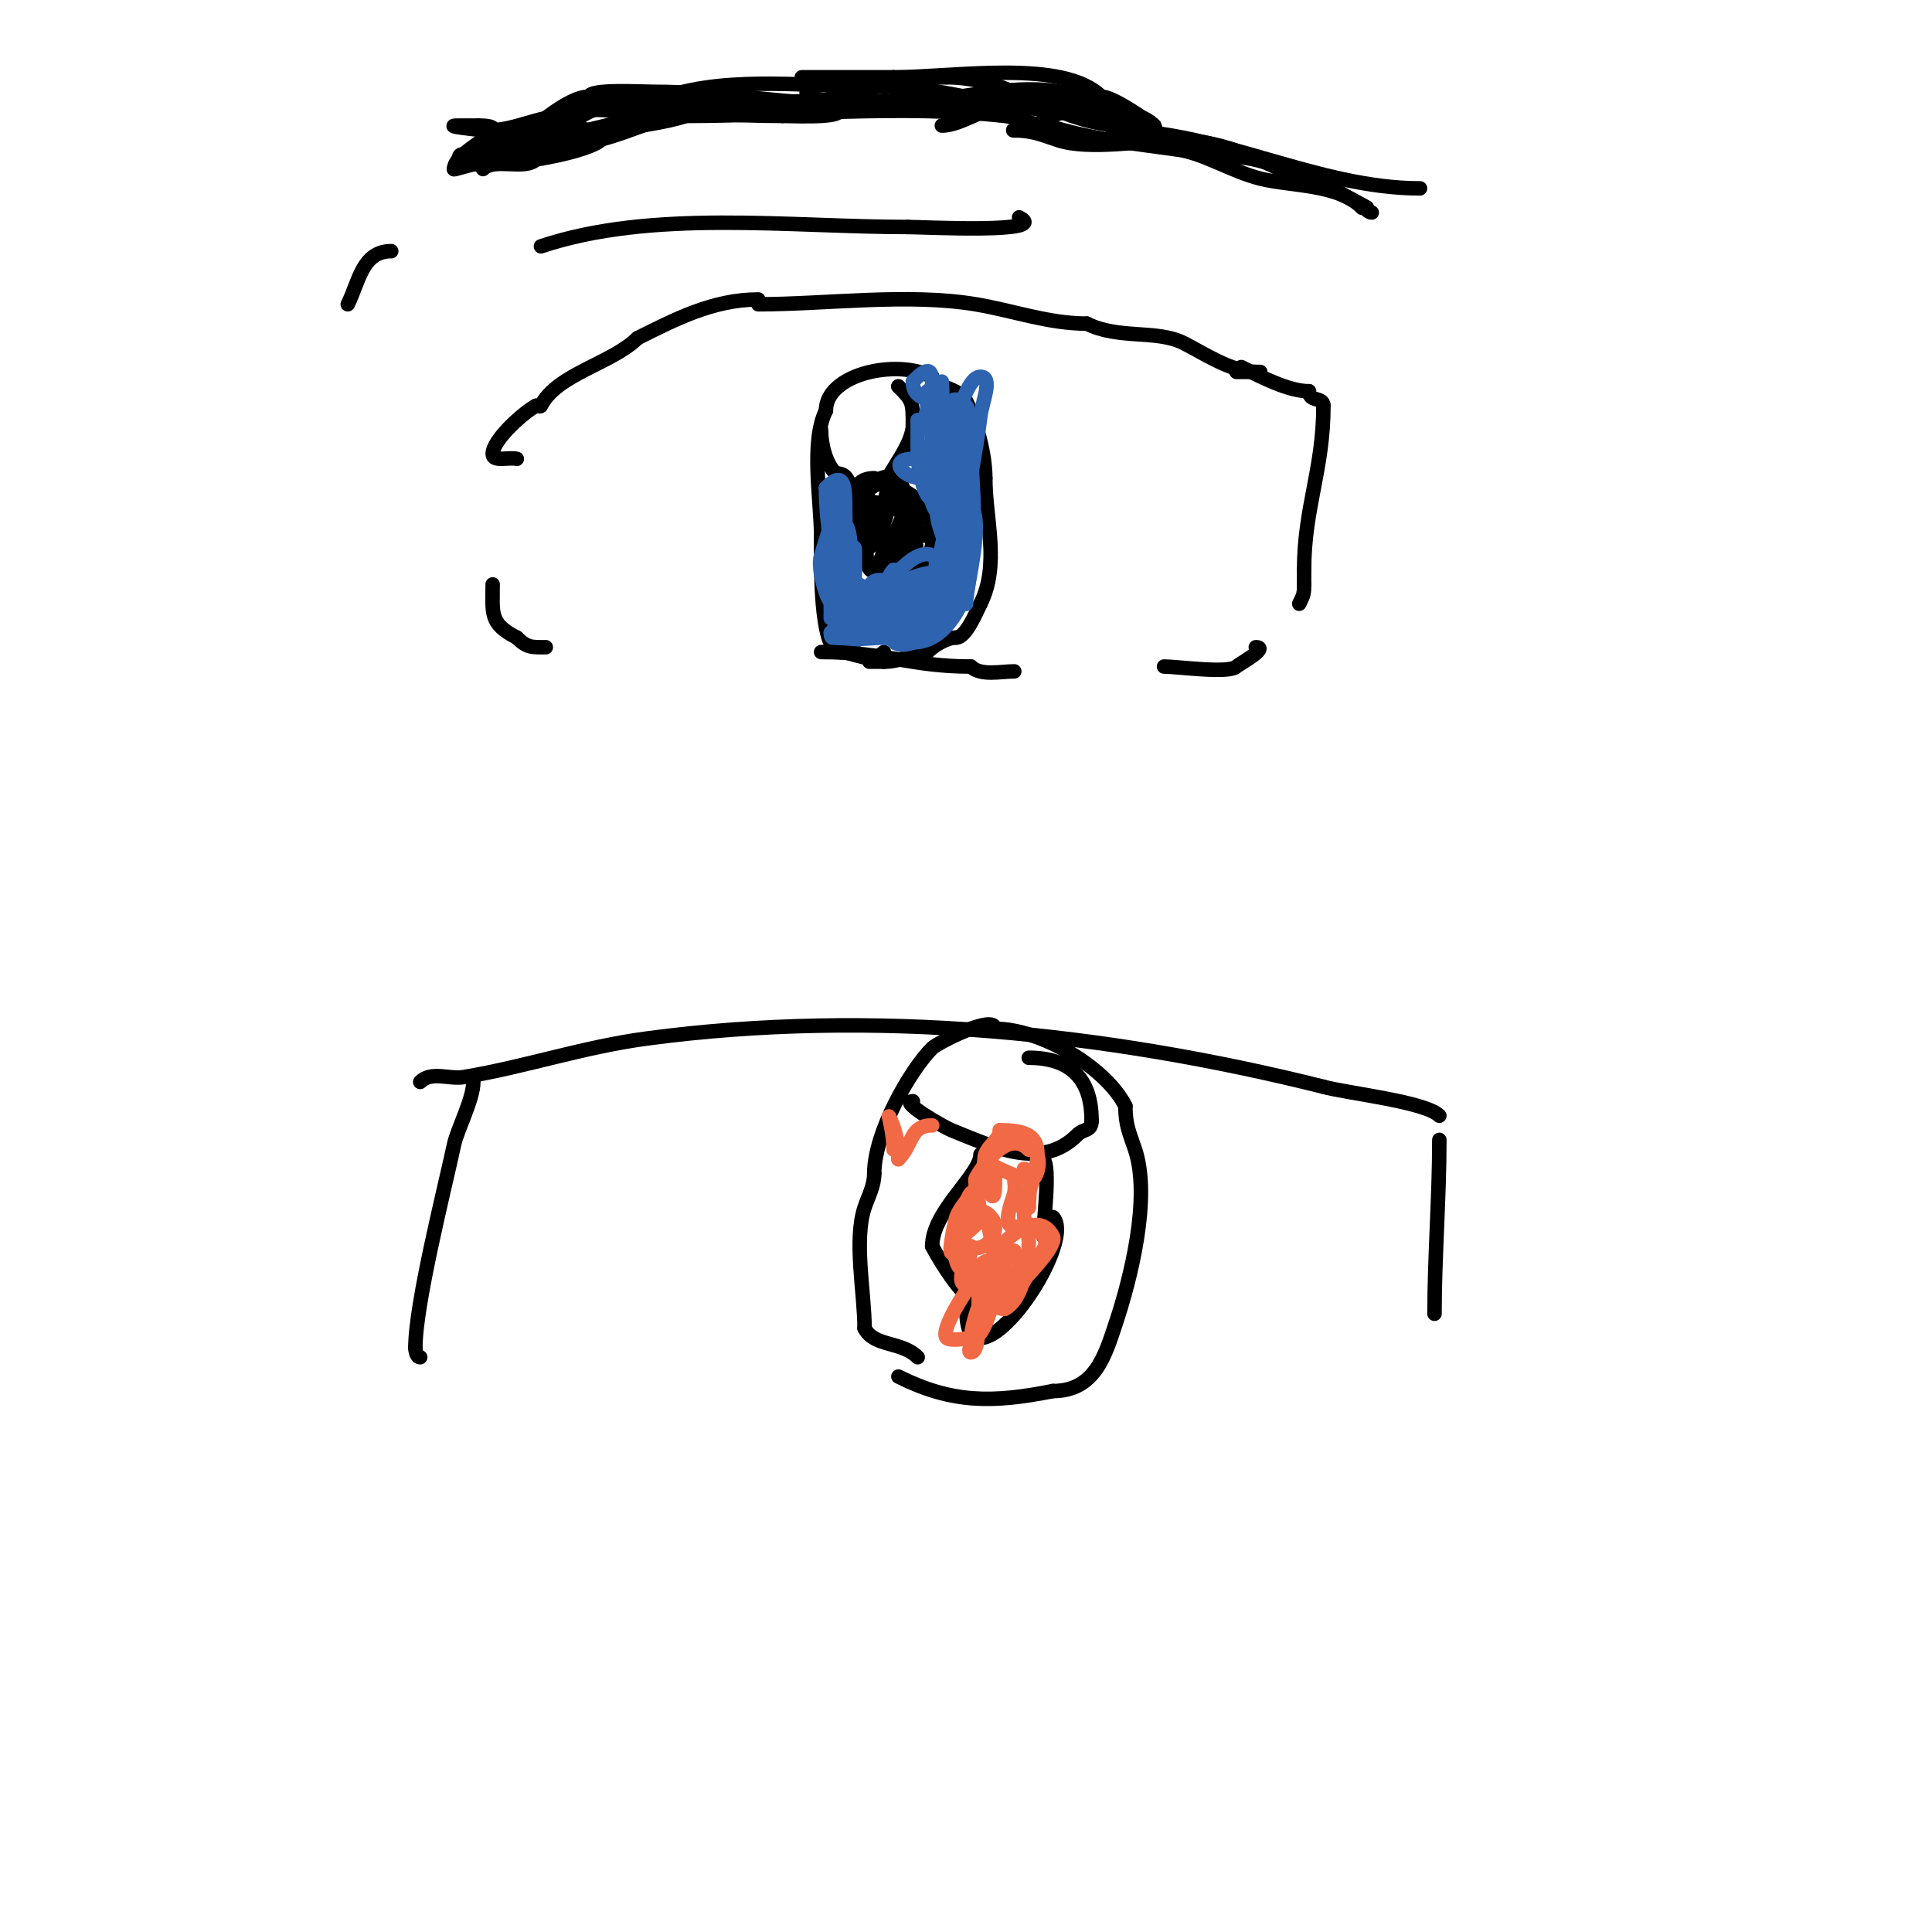 <svg viewBox='0 0 400 400' version='1.1' xmlns='http://www.w3.org/2000/svg' xmlns:xlink='http://www.w3.org/1999/xlink'><g fill='none' stroke='#000000' stroke-width='3' stroke-linecap='round' stroke-linejoin='round'><path d='M157,63c13.87,0 30.972,-2.338 45,0c7.747,1.291 15.015,4 23,4'/><path d='M225,67c6.578,3.289 14.46,1.23 20,4c4.174,2.087 9.889,6 15,6'/><path d='M260,77c3.163,0 -2.527,0 -4,0'/><path d='M157,62c-9.362,0 -17.359,4.18 -25,8'/><path d='M132,70c-5.232,5.232 -16.721,7.443 -20,14c-0.149,0.298 -0.667,0 -1,0'/><path d='M111,84c-2.288,1.144 -9,6.977 -9,10c0,1.7 3.351,0.588 5,1'/><path d='M257,76c4.288,2.144 9.859,5 14,5'/><path d='M271,81c0,2.306 3,1.111 3,3'/><path d='M274,84c0,13.206 -4,21.121 -4,34'/><path d='M270,118c0,1 0,2 0,3'/><path d='M270,121c0,1.873 -0.049,2.099 -1,4'/><path d='M183,135c-2.647,2.647 -6.344,0 -9,0'/><path d='M174,135c-4.425,0 -4,-19.39 -4,-24'/><path d='M170,111c0,-7.302 -2.246,-19.508 1,-26'/><path d='M171,85c0,-7.498 14.399,-10.801 22,-7'/><path d='M193,78c0,2.043 5.643,2.287 7,5c2.162,4.324 4,10.911 4,16'/><path d='M204,99c0,8.54 3.066,17.867 -1,26'/><path d='M203,125c-0.866,1.733 -3.018,7 -5,7'/><path d='M198,132c-1.976,0 -4.641,1.641 -6,3'/><path d='M192,135c-2.97,0 -4.939,2 -9,2'/><path d='M183,137c-1,0 -2,0 -3,0'/><path d='M170,89c0,3.16 1.029,7.029 3,9'/><path d='M173,98c2.853,0 2.136,2.068 4,3c2.98,1.49 5.509,-2 7,-2'/><path d='M184,99c0,-1.149 5,-7.046 5,-11'/><path d='M189,88c0,-4.753 -0.043,-5.043 -3,-8'/><path d='M186,80l0,0'/><path d='M181,99c-6.048,0 -4,7.152 -4,12'/><path d='M177,111c0,5.658 5.602,8 10,8'/><path d='M187,119c7.655,0 7.104,-13 4,-13'/><path d='M191,106c0,-3.061 -4.256,-4.256 -6,-6'/><path d='M181,109c0.745,0 0.473,-1.473 1,-2c0.1,-0.1 2.233,-0.767 1,-2c-0.471,-0.471 -2.667,0 -2,0c0.667,0 1.333,0 2,0'/><path d='M183,105c10.551,-5.276 -4,-11.487 -4,1'/><path d='M179,106c0,6.193 6.161,-2 2,-2'/><path d='M181,104c0,1.88 -3.823,7.177 -2,9c2.295,2.295 5,-7.874 5,-8'/><path d='M184,105c-6.58,0 -5.361,22.083 -1,9c0.255,-0.764 0,-2.189 0,-3'/><path d='M183,111l0,0'/><path d='M185,111c2.167,0 1,2 -1,2'/><path d='M184,113c0,1.657 -0.939,5.939 1,4'/><path d='M185,117c1.427,-1.427 1.725,-6 4,-6'/><path d='M189,111c0,6.759 -1,-1.077 -1,-4'/><path d='M188,107c2.191,2.191 0,10.999 0,6'/><path d='M188,113c0,-2.954 4,-2 4,-2c0,0 -6,-3.828 -6,-6'/><path d='M186,105c0,-4.034 3.62,-3.24 2,0c-0.975,1.95 -3,4.761 -3,8'/><path d='M185,113c-3.9,0 -1.616,-14 0,-14'/><path d='M185,99c1.851,1.851 3.608,16 1,16'/><path d='M186,115c-2.638,2.638 0.419,0 2,0'/><path d='M188,115c0,-1.818 3.059,-3.059 1,-1'/><path d='M189,114c0,-1.819 1,-8.836 1,-7'/><path d='M190,107c0,3.578 -0.792,8 -4,8'/><path d='M186,115'/></g>
<g fill='none' stroke='#2d63af' stroke-width='3' stroke-linecap='round' stroke-linejoin='round'><path d='M193,91c0,3.49 -1.597,12.403 1,15'/><path d='M194,106c0,5.003 4.802,8.198 -1,14'/><path d='M193,120c0,2.344 -7.045,3 -9,3'/><path d='M184,123c-3.807,0 -4.918,-1.459 -8,-3'/><path d='M176,120c0,-3.187 0.89,-12 -2,-12'/><path d='M174,108c0,-1.843 0.448,-8 -1,-8'/><path d='M173,100c0,-2.675 0,6.48 0,9'/><path d='M173,109c0,5.712 -1,8.943 -1,15'/><path d='M172,124c0,2.337 -3.029,-5.913 -2,-9c1.276,-3.827 3,-11.303 3,-4'/><path d='M173,111c0,4.773 -1,9.26 -1,14c0,1 0,3 0,3c0,0 5,-18.352 5,-14c0,1.333 0,2.667 0,4'/><path d='M177,118c0,2.319 -0.27,14 -3,14c-1.333,0 -2,0.567 -2,-1'/><path d='M172,131c1.98,-1.98 1.89,-5.89 4,-8c2.321,-2.321 14.42,5.42 8,-1'/><path d='M184,122c-4.297,0 -4.97,0.94 -7,5c-1.085,2.171 -4.171,8.085 -2,7c4.94,-2.47 11,-8.164 11,-14c0,-1.333 0.567,-2 -1,-2'/><path d='M185,118c-2.355,2.355 -1.507,7.507 -3,9c-0.395,0.395 -9.375,3.625 -8,5c0.717,0.717 7.931,0 9,0'/><path d='M183,132c6.142,0 9.155,-15.873 1,-5c-1.247,1.662 -1,2.934 -1,5'/><path d='M183,132c4.685,0 13.635,-9.365 11,-12c-2.641,-2.641 -8.968,11.968 -6,9'/><path d='M188,129c1.287,-1.287 8.044,-12.478 5,-14c-5.068,-2.534 -14,13.047 -14,12'/><path d='M179,127c0,-15.675 11.245,0.755 15,-3c6.892,-6.892 -1.809,-6.095 -6,-4'/><path d='M188,120c-0.997,0.997 -10.56,7.44 -8,10c9.147,9.147 16.229,-14.675 9,-6c-1.067,1.28 -2,2.667 -3,4'/><path d='M186,128c-4.785,7.177 3.538,6.283 6,3c1.077,-1.436 2,-5 2,-5c0,0 -5,6.318 -5,7'/><path d='M189,133c4.957,0 8.068,-4.136 10,-8c0.745,-1.491 -3.255,4.491 -4,3c-0.675,-1.351 0.952,-7.711 1,-8c0.721,-4.325 1.516,-8.643 2,-13c0.184,-1.656 0,-6.667 0,-5'/><path d='M198,102c-1.325,3.312 -2,17 -2,17c0,0 0.146,-18.854 5,-14c2.789,2.789 -1,16.451 -1,20'/><path d='M200,125c-5.073,0 -3.945,-12.11 -2,-16c1.325,-2.649 2.097,3.517 2,4c-1.276,6.378 -5.779,15.896 -3,2c0.27,-1.348 0.667,-2.667 1,-4'/><path d='M198,111c2.313,-8.095 3.953,-16.62 5,-25c0.331,-2.646 2.667,-8 0,-8c-4.84,0 -8,25.399 -8,24'/><path d='M195,102c0,-6.333 0,-12.667 0,-19c0,-1.333 0,-4 0,-4c0,0 0.221,4.012 0,6c-0.265,2.388 0.395,16.605 -1,18c-2.321,2.321 -4,-5.717 -4,-9c0,-2.333 0,-4.667 0,-7'/><path d='M190,87c0,6.81 3,-5.64 3,-8'/><path d='M193,79c0,-4.074 -2.644,-1.356 -4,0'/><path d='M189,79c0,4.391 4.58,3.16 6,6c1.874,3.749 0,12.586 0,17'/><path d='M195,102c0,20.515 -1.127,-18 3,-18'/><path d='M198,84c0,8.497 1.05,17.603 0,26c-0.039,0.309 -0.994,6 -2,6c-2.667,0 0,-5.333 0,-8c0,-6.667 0,-13.333 0,-20'/><path d='M196,88c0,-2.809 0.428,-7.572 4,-4c1.601,1.601 0,14.343 0,17'/><path d='M200,101c0,5.769 1.57,13.861 -1,19'/><path d='M199,120c-3.733,3.733 -8.743,8 -13,8'/><path d='M186,128c0,2.076 -6.519,3 -10,3'/><path d='M176,131c0,-8.225 -1,-18.388 -1,-25'/><path d='M175,106c0,-4.4 0.177,-9.177 -4,-5'/><path d='M171,101c0,8.295 2,16.468 2,25'/><path d='M173,126c5.109,0 25,9.19 25,-5'/><path d='M198,121c5.626,-5.626 3,-21.236 3,-29'/><path d='M201,92c0,-8.998 -11.191,3 -12,3'/><path d='M189,95c-5.186,0 -2.162,4 2,4'/><path d='M191,99c4.577,-2.289 1,-11.233 1,-15'/><path d='M192,84c0,-1 0,-2 0,-3'/></g>
<g fill='none' stroke='#000000' stroke-width='3' stroke-linecap='round' stroke-linejoin='round'><path d='M100,35c2.388,-2.388 8.689,0.311 11,-2c6.477,-6.477 22.06,-6.02 31,-9'/><path d='M142,24c21.455,0 44.675,-2.369 66,0c3.192,0.355 5.798,2 9,2'/><path d='M217,26c8.413,2.804 18.179,3.74 27,5c5.24,0.749 11.006,4.502 17,6c6.349,1.587 16.05,1.05 21,6'/><path d='M282,43c0.745,0 1.255,1 2,1'/><path d='M105,33c-5.09,0 -11.416,2.416 -11,2'/><path d='M94,35c0,-4.193 14.308,-9 5,-9'/><path d='M99,26c-1.333,0 -2.667,0 -4,0c-4.157,0 4.847,1 6,1c5.78,0 10.361,-3 16,-3'/><path d='M117,24c2.077,-2.077 9.096,-1 12,-1c10.889,0 21.954,1 33,1'/><path d='M162,24c2.832,0 17.889,0.81 9,-3c-1.263,-0.541 -2.667,-0.667 -4,-1'/><path d='M167,20l0,-1'/><path d='M119,21c11,0 22,0 33,0'/><path d='M152,21c10,0 20,0 30,0'/><path d='M182,21c9,0 18,0 27,0'/><path d='M209,21c9.583,0 22.979,2.989 31,7'/><path d='M240,28c5.991,5.991 20.976,1.976 28,9'/><path d='M268,37c5.9,0 10.086,3.543 15,6'/><path d='M283,43c0.228,0 -8.774,-5 -12,-5'/><path d='M271,38c-8.844,-4.422 -17.613,-9 -27,-9'/><path d='M244,29c-7.028,0 -18.348,2.217 -25,0c-3.362,-1.121 -5.356,-2 -9,-2'/><path d='M210,27c-1.6,0 4.146,-0.61 6,-2c3.508,-2.631 9.376,-2 14,-2'/><path d='M230,23c-14.228,-9.485 -33.269,-1 -48,-1'/><path d='M182,22c-16.181,0 -31.009,-3 -47,-3c-2.102,0 -13,-0.629 -13,1'/><path d='M122,20c-4.61,0 -11.359,6.572 -15,9c-2.588,1.725 -6.449,2.449 -8,4c-0.889,0.889 -4,-2.667 -4,0c0,1.054 2,0.667 3,1'/><path d='M98,34c4.532,0 8.335,-0.611 13,-1c0.918,-0.077 14,-2.32 14,-5c0,-1.54 -2.609,-0.902 -3,-1c-7.26,-1.815 -14.108,-1.446 -21,2'/><path d='M101,29c-4.849,4.849 14.809,1.169 17,1c10.941,-0.842 18.292,-7 29,-7'/><path d='M147,23c5.728,-2.864 12.957,0.511 19,-1c9.65,-2.412 19.628,-6 30,-6'/><path d='M196,16c14.085,0 23.036,10 37,10'/><path d='M233,26c0,2.305 3.379,0.46 5,1c0.707,0.236 2.745,1 2,1c-6.685,0 -8.658,-3.219 -14,-5c-3.961,-1.32 -9.649,-1 -14,-1'/><path d='M212,22c-17.367,0 -35.293,1 -53,1'/><path d='M159,23c-6.485,0 -13.586,-0.916 -20,0c-6.559,0.937 -23.661,6 -29,6'/><path d='M110,29c-1.433,1.433 -9.081,2 -10,2c-0.667,0 -2,0 -2,0c0,0 17.73,-4.243 20,-5'/><path d='M118,26c5.984,-5.984 12.82,-3.607 20,-6c13.266,-4.422 30.549,-2 45,-2'/><path d='M183,18c13.893,0 24.155,5 40,5'/><path d='M223,23c4.801,0 12.285,-0.715 16,3c0.85,0.85 -2,-1.333 -3,-2c-2.124,-1.416 -6.185,-4 -8,-4'/><path d='M228,20c-7.83,-7.83 -30.31,-4 -43,-4'/><path d='M185,16c-6.333,0 -12.667,0 -19,0'/><path d='M195,26c2.921,0 6.28,-2.093 9,-3c5.954,-1.985 23.04,0.04 27,4'/><path d='M231,27c21.093,0 41.618,12 63,12'/><path d='M112,51c23.119,-7.706 51.346,-4 76,-4'/><path d='M188,47c2.893,0 29.798,1.399 23,-2'/><path d='M81,52c-6.021,0 -6.679,6.358 -9,11'/><path d='M102,121c0,5.922 -0.735,8.132 5,11'/><path d='M107,132c2.139,2.139 3.08,2 6,2'/><path d='M260,134c2.914,0 -3.567,3.567 -4,4c-1.521,1.521 -12.225,0 -15,0'/><path d='M170,135c13.489,0 18.527,3 31,3'/><path d='M201,138c1.992,1.992 6.255,1 9,1'/><path d='M87,224c2.3,-2.3 5.985,-0.497 9,-1c12.91,-2.152 24.708,-6.228 38,-8c46.55,-6.207 94.93,-1.267 140,10'/><path d='M274,225c4.569,1.306 21.06,3.06 24,6'/><path d='M298,236c0,11.986 -1,24.271 -1,36'/><path d='M98,224c0,3.595 -3.308,9.772 -4,13c-1.983,9.256 -8,32.93 -8,42'/><path d='M86,279c0,0.745 0.255,2 1,2'/><path d='M186,285c11.047,5.524 19.466,5.507 32,3'/><path d='M218,288c8.72,0 10.816,-7.449 13,-14c3.056,-9.169 7.343,-25.972 4,-36c-1.143,-3.428 -2,-5.028 -2,-9'/><path d='M233,229c-3.99,-7.98 -17.475,-16 -27,-16'/><path d='M206,213c0,-3.163 -11.909,2.909 -13,4c-4.613,4.613 -12,17.534 -12,26'/><path d='M181,243c0,2.548 -1.234,4.703 -2,7c-2.267,6.801 0,17.718 0,25'/><path d='M179,275c1.947,3.893 7.628,2.628 11,6'/><path d='M189,228c-2.982,0 6.501,5.401 8,6c8.659,3.464 18.622,8.378 26,1c1.403,-1.403 3,-0.699 3,-3'/><path d='M226,232c0,-8.795 -4.544,-13 -13,-13'/><path d='M203,239c0,4.293 -10,11.699 -10,19'/><path d='M193,258c1.431,2.863 4.561,7.561 6,9c1.585,1.585 0.516,6.774 2,9c0.413,0.62 1.255,1 2,1'/><path d='M203,277c6.372,0 19.179,-20.821 15,-25'/><path d='M209,237c1.594,1.594 5.645,1.645 7,3c1.544,1.544 0,13.311 0,16'/></g>
<g fill='none' stroke='#f26946' stroke-width='3' stroke-linecap='round' stroke-linejoin='round'><path d='M185,238c0,-3.356 -1.038,-7.076 -1,-7c1.449,2.898 2,5.569 2,9'/><path d='M186,240c3.107,-3.107 2.287,-7 7,-7'/><path d='M203,244c0,1.532 -4.162,5.486 -5,8c-0.366,1.099 -2.494,10.987 0,6'/><path d='M198,258c1.054,-1.054 1.638,-2.554 2,-4c5.015,-20.059 -6.859,9 0,9'/><path d='M200,263c0.812,-0.812 1,-5 1,-5c0,0 -3.687,8 -1,8c3.437,0 1.469,-5 5,-5'/><path d='M205,261c0,5.54 -4,11.064 -4,17c0,0.667 -0.667,2 0,2c2.631,0 0.983,-12.965 2,-15c1.414,-2.828 3.983,1 5,1'/><path d='M208,266c0,1.298 -1,1.702 -1,3c0,0.471 0.608,-0.739 1,-1c1.387,-0.924 2.933,-1.72 4,-3c1.625,-1.95 5.124,-5.371 6,-8c0.105,-0.316 0.149,-0.702 0,-1c-3.433,-6.867 -13,2.929 -13,6'/><path d='M205,262c0,14.162 16.249,-2 1,-2'/><path d='M206,260c-2.849,1.9 -11.836,15.164 -10,17c0.853,0.853 6.342,-0.013 7,-1c3.209,-4.813 2.844,-12.844 7,-17'/><path d='M210,259c-4.347,0 -9.415,8.606 -1,5c9.091,-3.896 10.345,-10 1,-10'/><path d='M210,254c-2.767,0 -0.369,-5.525 0,-7c0.243,-0.97 0,-4 0,-3c0,3.956 3,10.79 3,3'/><path d='M213,247c3.435,-10.305 2.19,-13 -6,-13'/><path d='M207,234c0,1.95 -2.341,3.023 -3,5c-1.06,3.181 2,13.46 2,6'/><path d='M206,245c0,-0.667 0,-1.333 0,-2c0,-1.333 -1,-2 -1,-2c0,0 7.854,4.146 9,3c1.205,-1.205 1.88,-6 -1,-6'/><path d='M213,238c-4.477,-4.477 -9.972,3.944 -11,6c-0.378,0.757 1,5.762 1,8'/><path d='M203,252c0,1.568 -4.796,4.204 -4,5c3.134,3.134 7,0.496 7,-3'/><path d='M206,254c0,-1.87 -2,-3 -2,-3c0,0 2,8.351 2,11'/><path d='M206,262c0,4.406 -1.828,9 2,9'/><path d='M208,271c3.829,-1.914 5,-9.671 5,-14c0,-1.815 -2.202,-7 0,-7'/><path d='M213,250c0,-1.832 0.798,-8 -1,-8'/></g>
</svg>